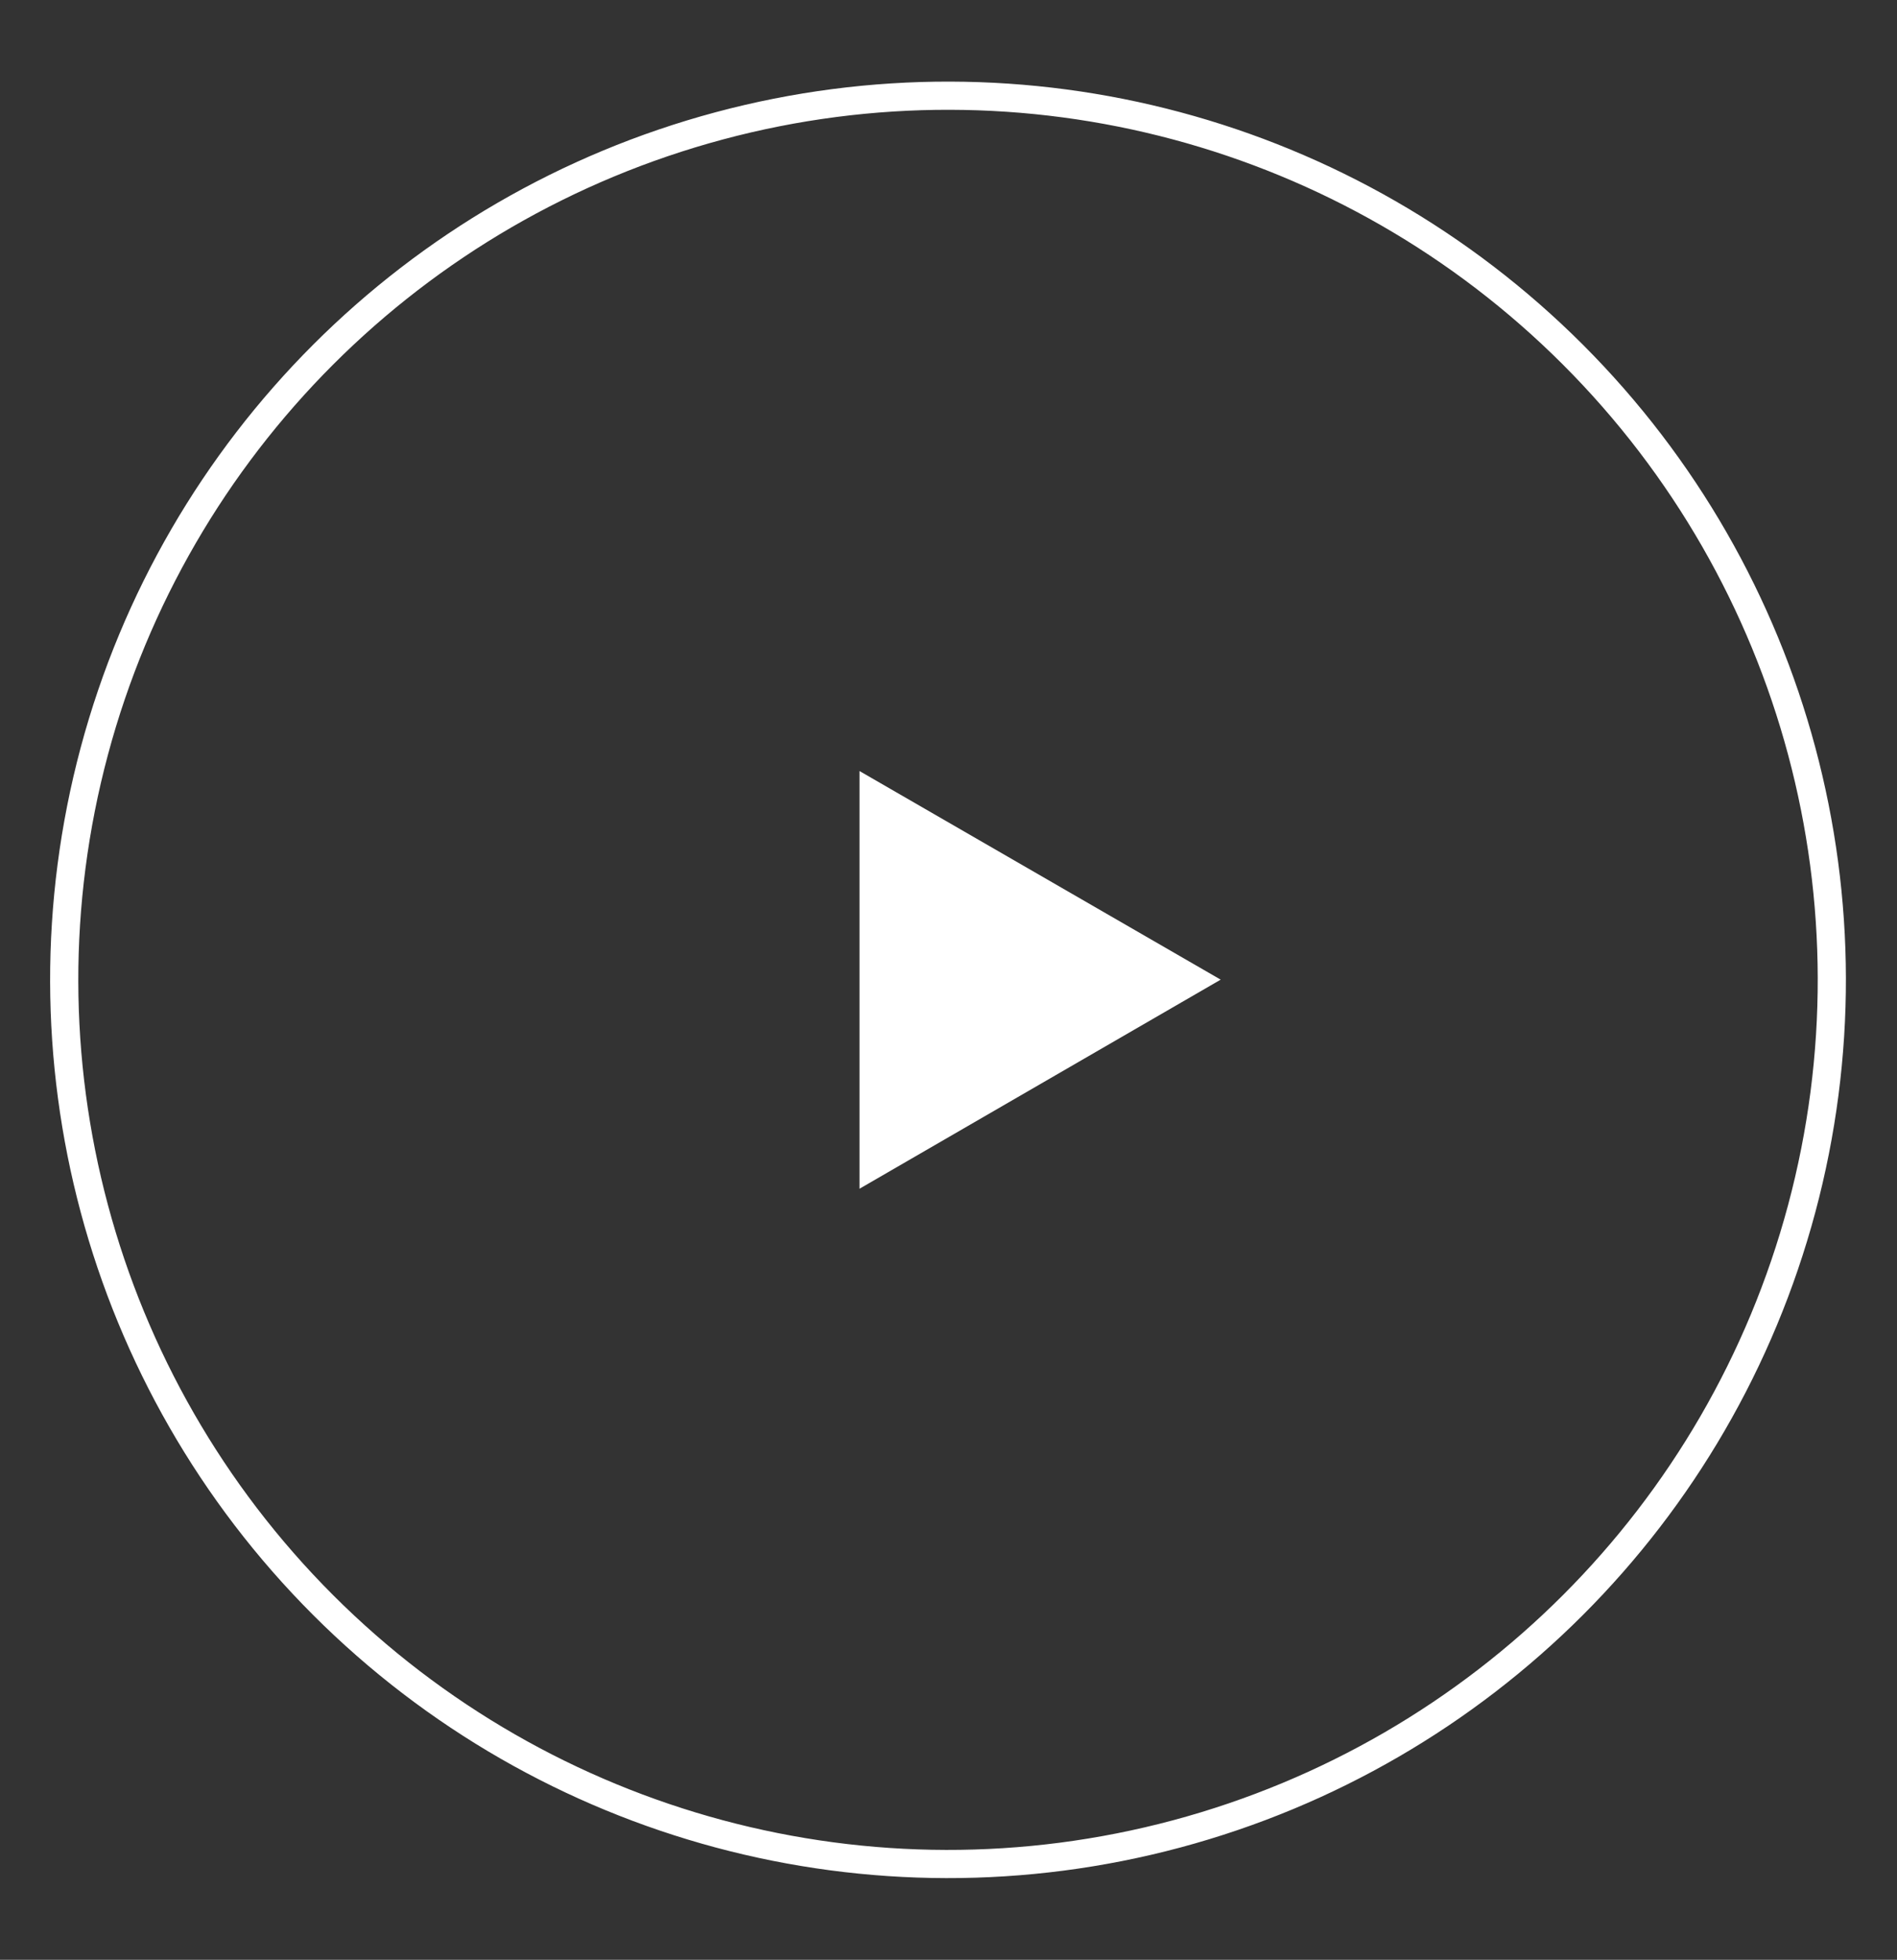 <?xml version="1.0" encoding="UTF-8"?> <!-- Generator: Adobe Illustrator 24.0.2, SVG Export Plug-In . SVG Version: 6.00 Build 0) --> <svg xmlns="http://www.w3.org/2000/svg" xmlns:xlink="http://www.w3.org/1999/xlink" id="Слой_1" x="0px" y="0px" viewBox="0 0 403.9 417.1" style="enable-background:new 0 0 403.9 417.1;" xml:space="preserve"><rect x="0" y="0" width="403.9" height="417.1" fill="#333333" stroke="none"/> <style type="text/css"> .st0{fill:#FFFFFF;} .st1{fill:none;stroke:#FFFFFF;stroke-width:6;stroke-miterlimit:10;} </style> <g> <polygon class="st0" points="183,164.1 259.9,208.5 183,253 "></polygon> </g> <ellipse transform="matrix(0.707 -0.707 0.707 0.707 -88.305 203.878)" class="st1" cx="201.9" cy="208.5" rx="188.2" ry="188.2"></ellipse> </svg> 